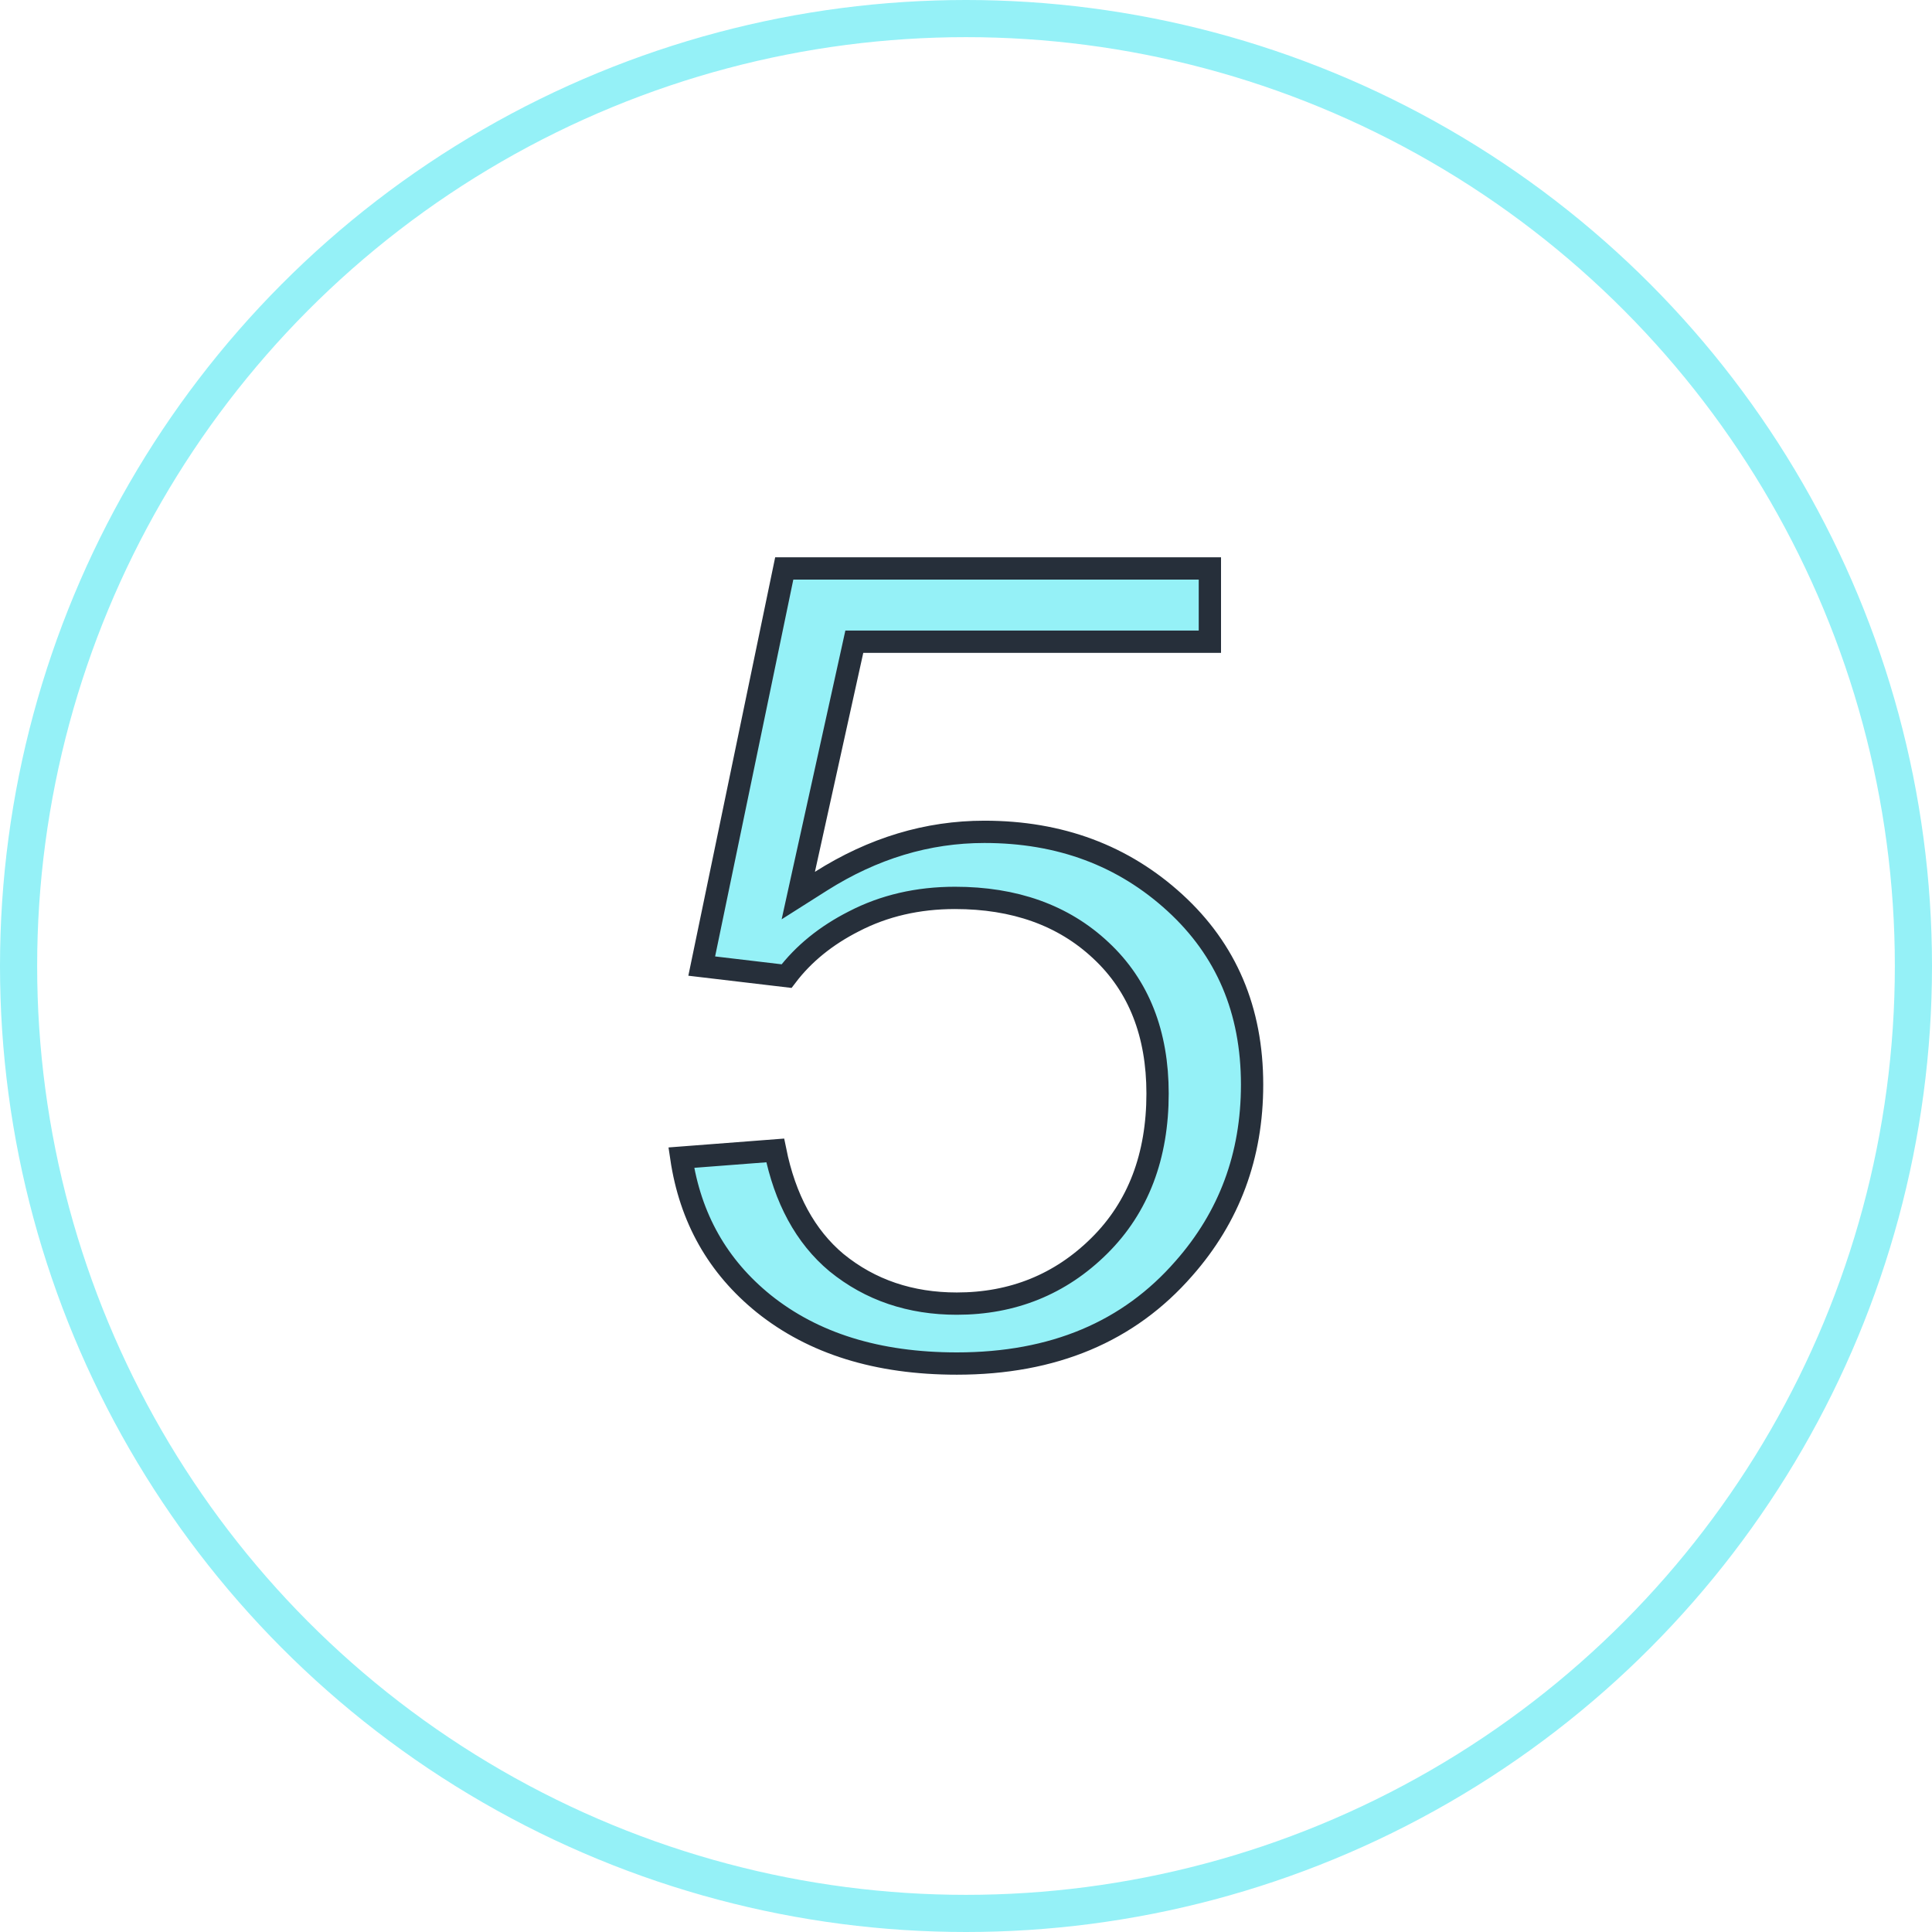 <?xml version="1.0" encoding="UTF-8"?> <svg xmlns="http://www.w3.org/2000/svg" width="52" height="52" viewBox="0 0 52 52" fill="none"> <circle cx="26" cy="26" r="25.5" stroke="#95F1F7"></circle> <path d="M21.108 15.3H32.564V17.272H23.235H22.994L22.942 17.508L21.641 23.4L21.486 24.104L22.095 23.718C23.499 22.829 24.964 22.389 26.494 22.389C28.532 22.389 30.236 23.028 31.625 24.299C33.007 25.565 33.7 27.188 33.7 29.193C33.7 31.107 33.089 32.75 31.865 34.14L31.864 34.141C30.382 35.841 28.357 36.7 25.753 36.7C23.611 36.7 21.887 36.156 20.558 35.091C19.318 34.089 18.578 32.784 18.337 31.158L20.865 30.964C21.127 32.26 21.67 33.278 22.515 33.985L22.518 33.987C23.422 34.723 24.505 35.087 25.753 35.087C27.256 35.087 28.54 34.569 29.585 33.534C30.639 32.492 31.156 31.114 31.156 29.432C31.156 27.83 30.655 26.533 29.629 25.579C28.619 24.63 27.301 24.167 25.704 24.167C24.706 24.167 23.797 24.376 22.983 24.798C22.236 25.177 21.629 25.667 21.17 26.272L18.887 26.002L21.108 15.3Z" fill="#95F1F7" stroke="#262F3A" stroke-width="0.6"></path> </svg> 